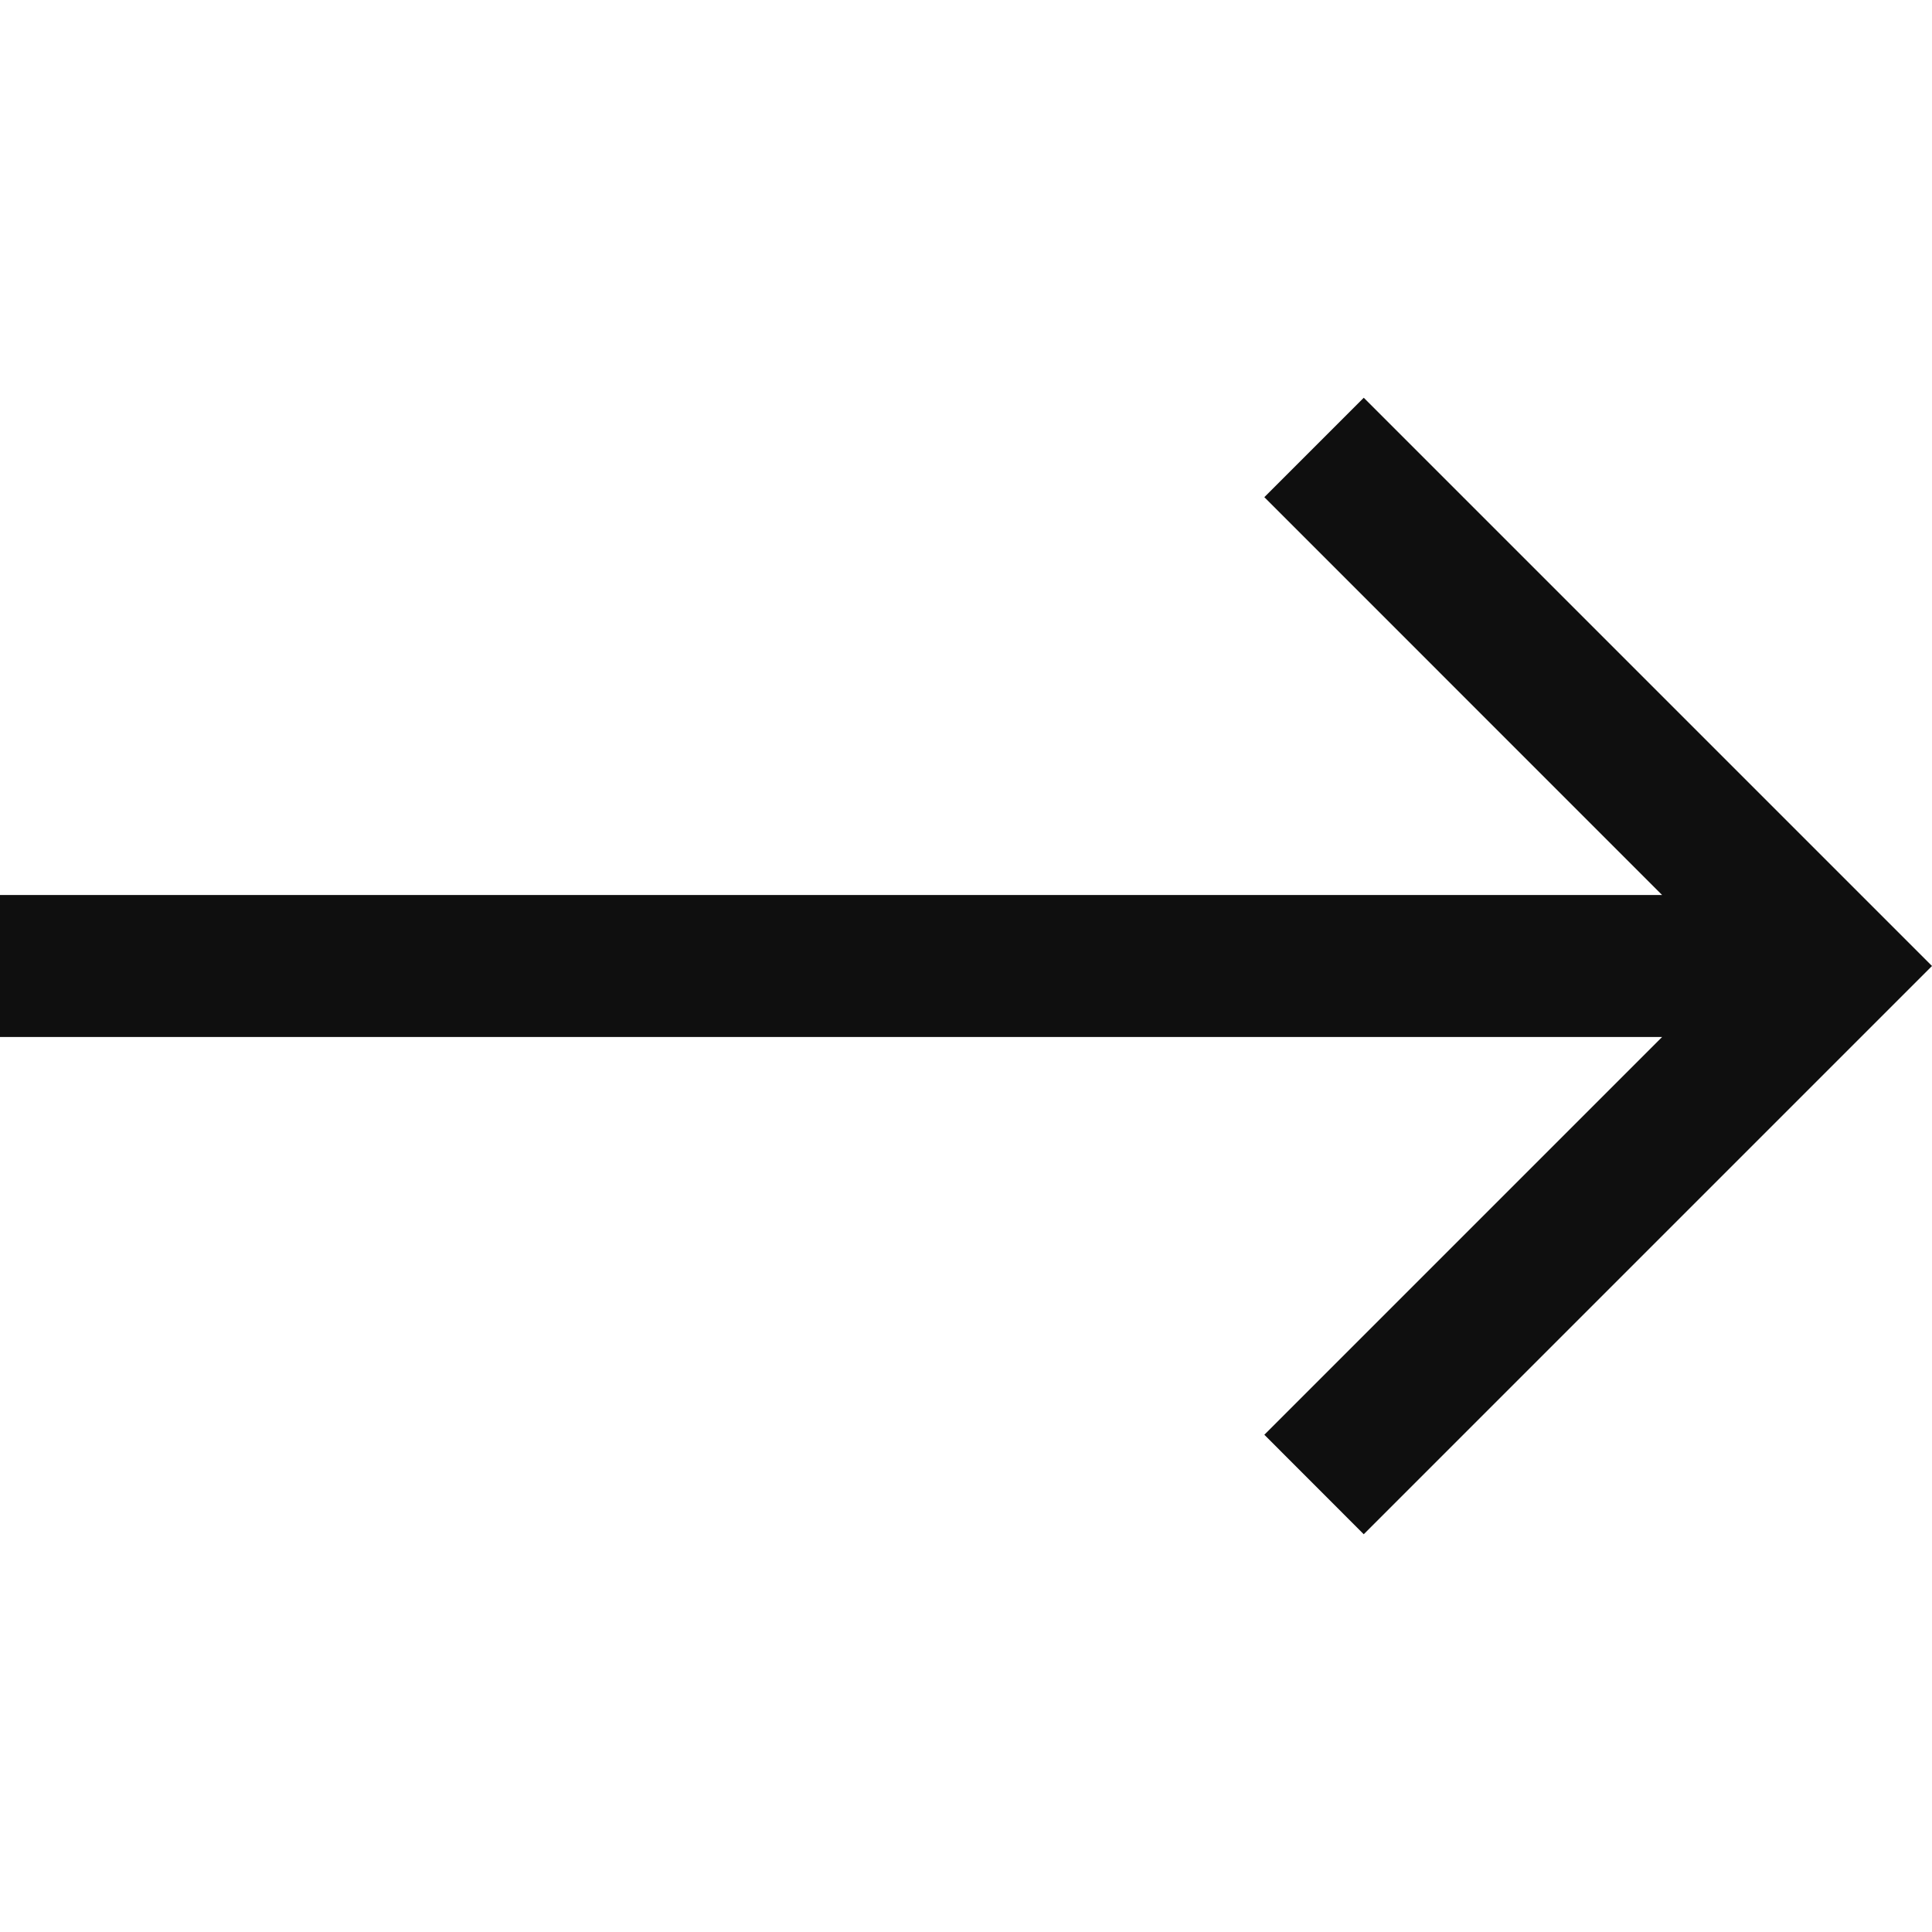<?xml version="1.0" encoding="UTF-8"?> <svg xmlns="http://www.w3.org/2000/svg" width="24" height="24" viewBox="0 0 24 24" fill="none"><g clip-path="url(#clip0_50_530)"><path d="M16.941 4.941L15.706 6.176L20.647 11.118H-0.088V12.882H20.647L15.706 17.823L16.941 19.059L24 12L16.941 4.941Z" fill="#0F0F0F"></path></g><defs><clipPath id="clip0_50_530"><rect width="24" height="24" fill="white"></rect></clipPath></defs></svg> 